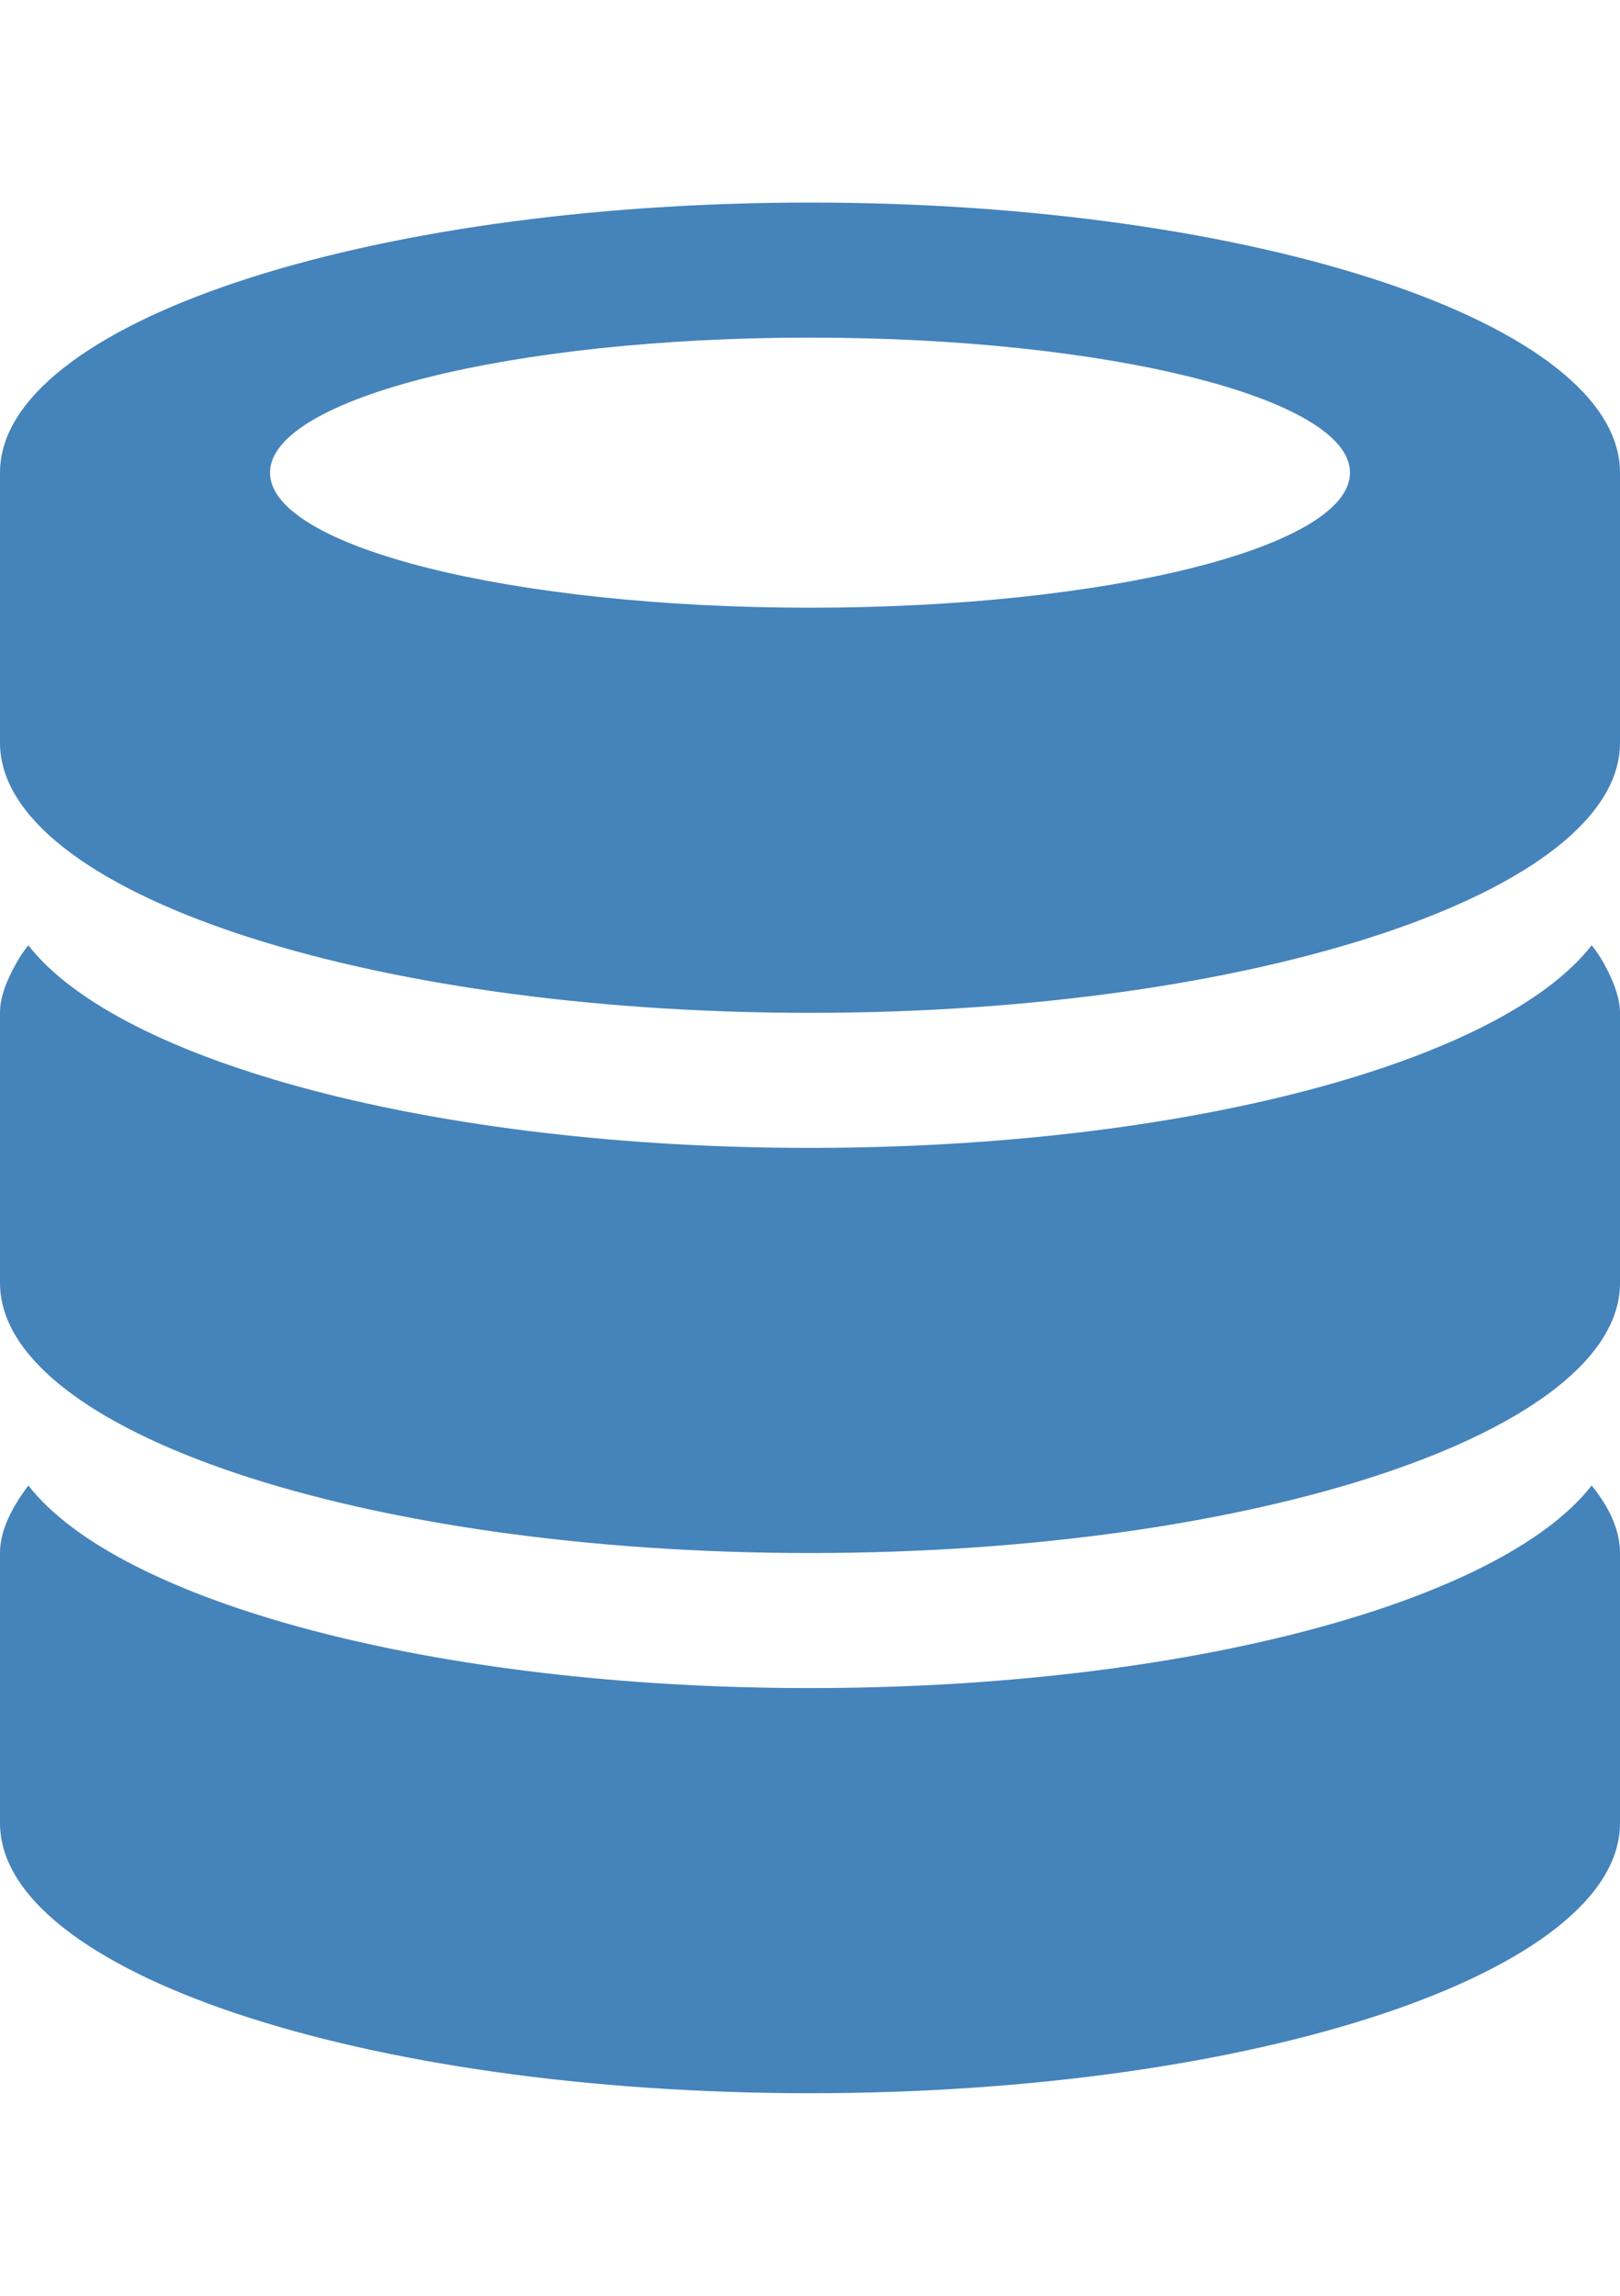 <svg width="12" height="17" viewBox="0 0 12 17" fill="none" xmlns="http://www.w3.org/2000/svg">
<path fill-rule="evenodd" clip-rule="evenodd" d="M6 15.5C2.69 15.5 0 14.6 0 13.5V11.5C0 11.33 0.09 11.16 0.21 11C0.88 11.86 3.21 12.5 6 12.5C8.79 12.5 11.12 11.86 11.79 11C11.92 11.16 12 11.33 12 11.5V13.5C12 14.6 9.31 15.5 6 15.5ZM6 11.5C2.69 11.5 0 10.6 0 9.5V7.5C0 7.39 0.04 7.29 0.09 7.19C0.12 7.13 0.16 7.06 0.21 7C0.88 7.86 3.21 8.5 6 8.5C8.79 8.5 11.12 7.86 11.79 7C11.84 7.06 11.88 7.13 11.91 7.19C11.96 7.29 12 7.4 12 7.5V9.5C12 10.6 9.31 11.5 6 11.5ZM6 7.5C2.69 7.5 0 6.6 0 5.5V3.5C0 2.4 2.69 1.5 6 1.5C9.31 1.5 12 2.4 12 3.5V5.5C12 6.6 9.31 7.5 6 7.5ZM6 2.5C3.79 2.5 2 2.95 2 3.5C2 4.05 3.79 4.5 6 4.5C8.21 4.5 10 4.05 10 3.5C10 2.95 8.21 2.5 6 2.5Z" fill="#4583BB"/>
</svg>

